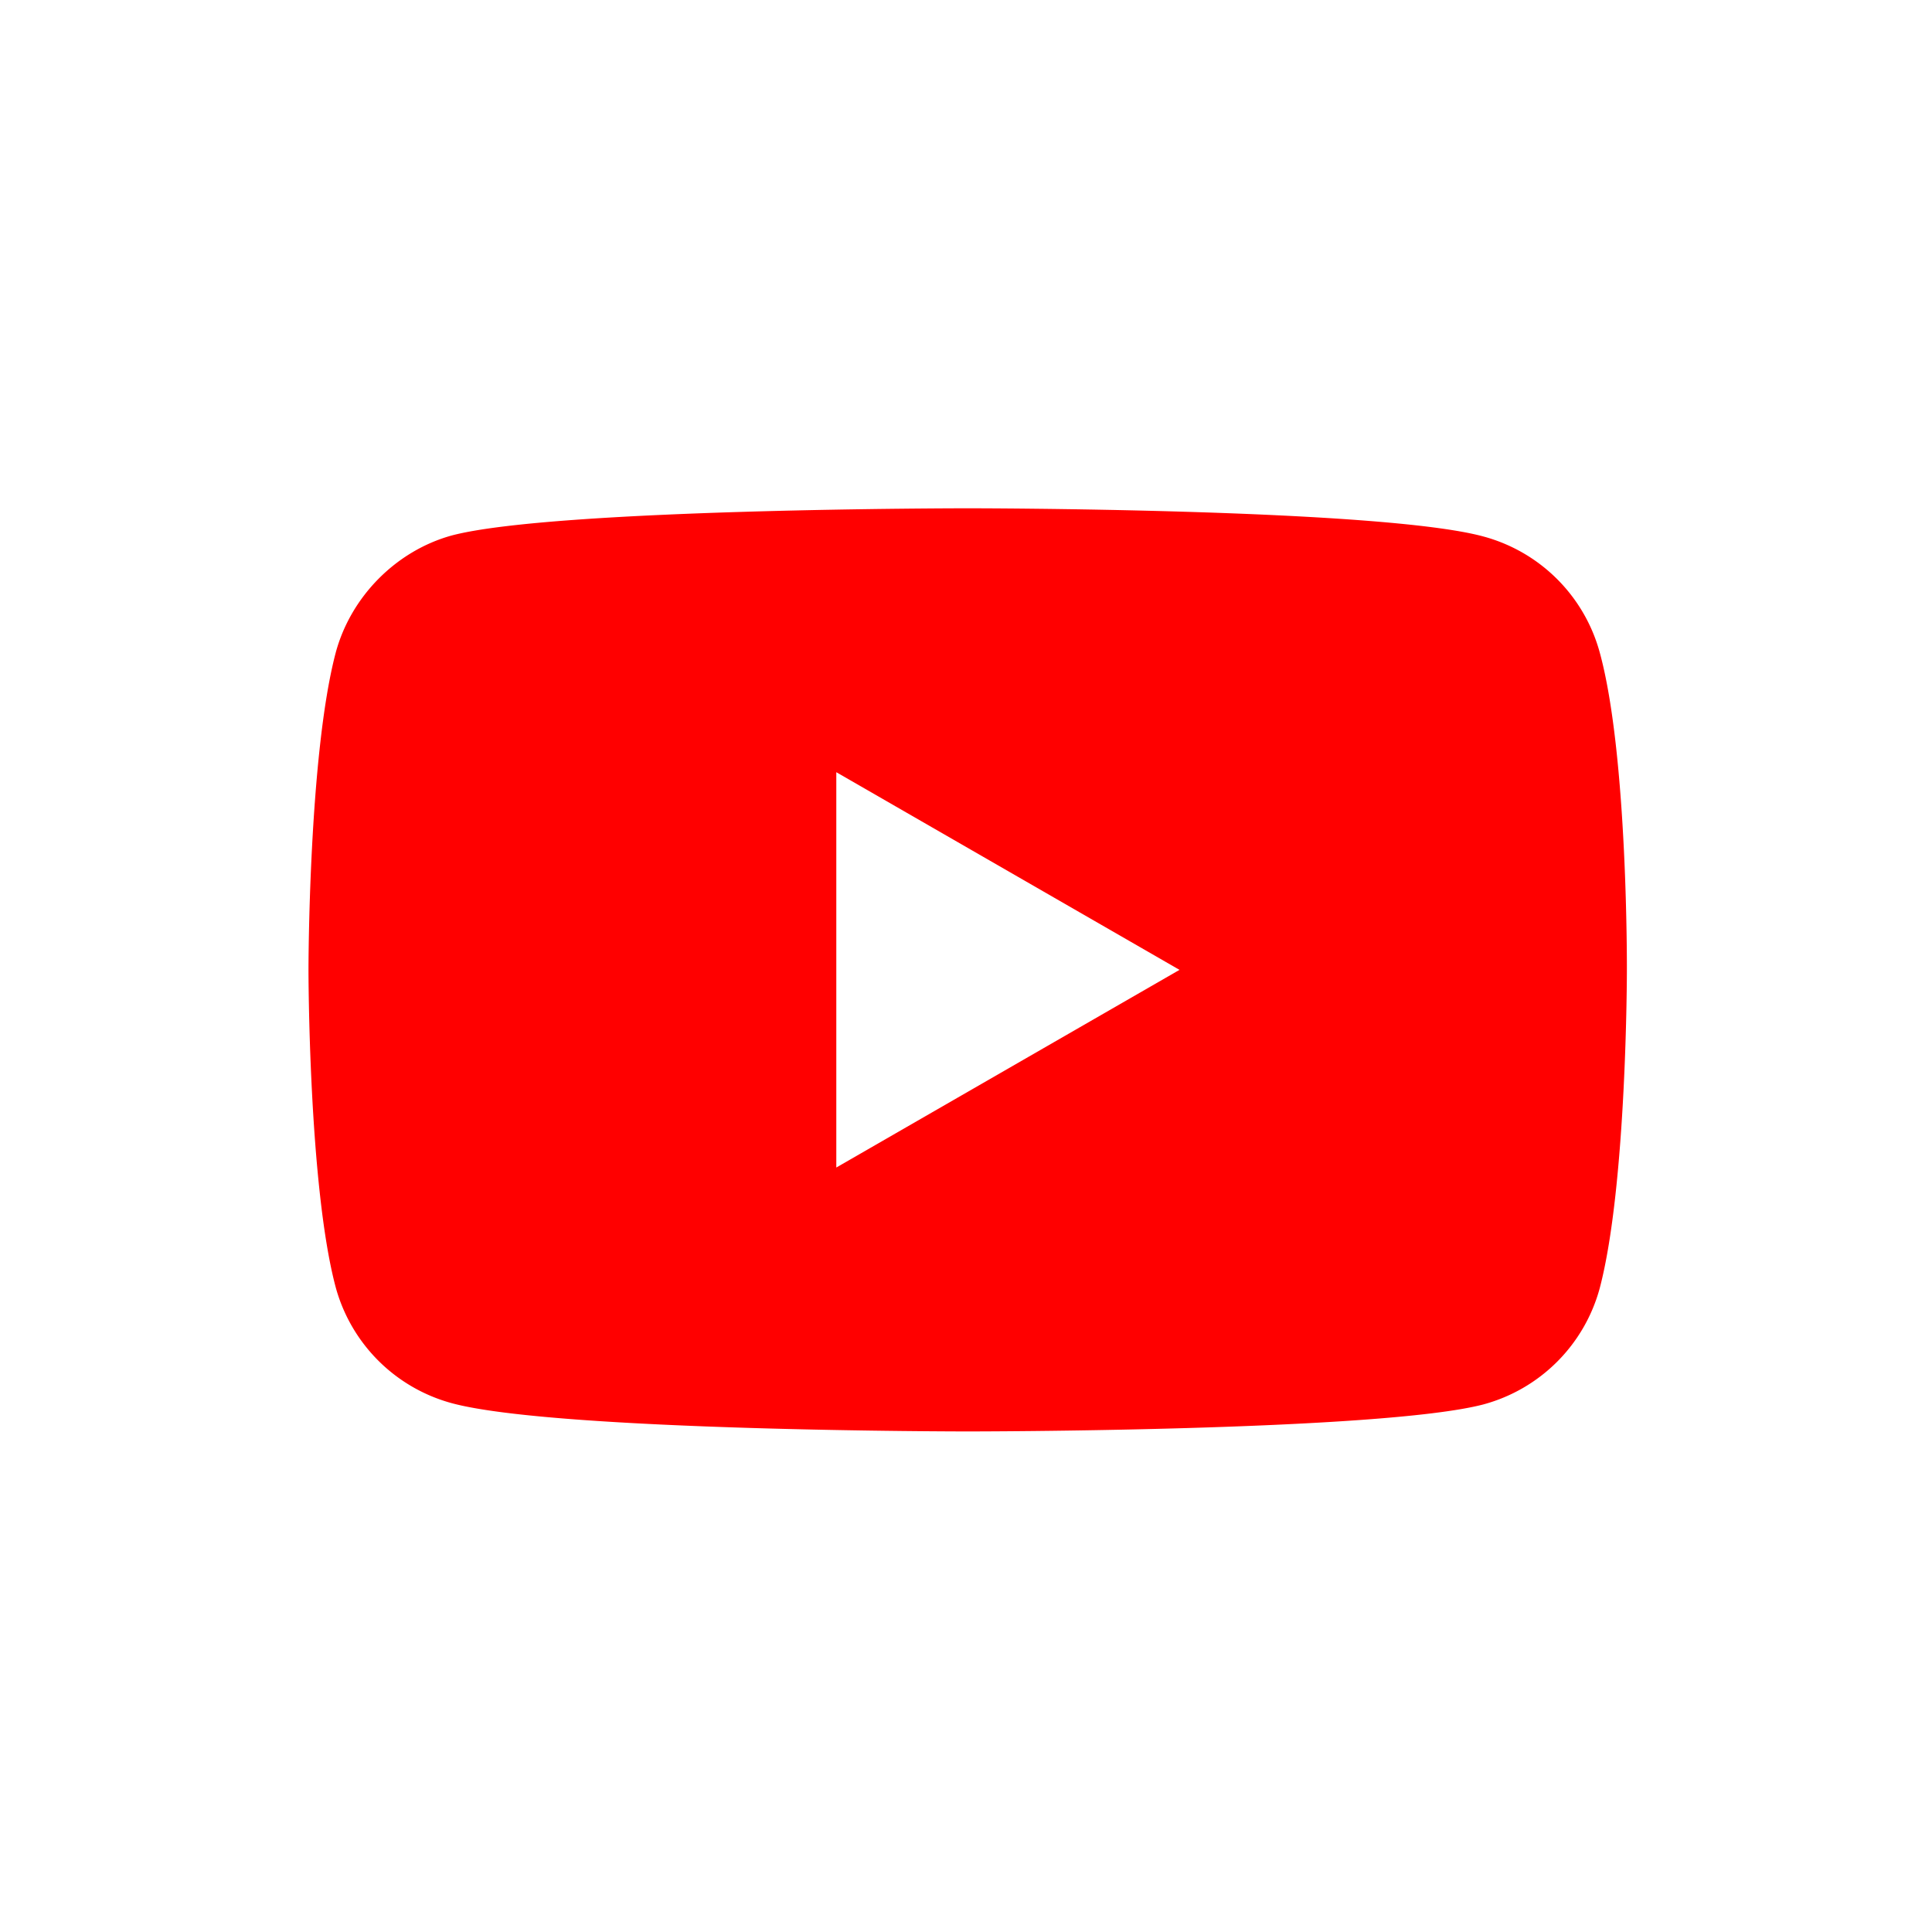 <svg xmlns="http://www.w3.org/2000/svg" viewBox="0 0 1000 1000"><defs><style>.a{fill:#fff;}.b{fill:red;}</style></defs><title>youtube</title><rect class="a" width="1000" height="1000"/><path class="b" d="M828.06,337.85a85.5,85.5,0,0,0-60.15-60.14c-53.41-14.62-267-14.62-267-14.62s-213.62,0-267,14.05c-28.67,7.87-52.28,31.48-60.15,60.71C159.67,391.26,159.67,502,159.67,502s0,111.3,14.05,164.15a85.5,85.5,0,0,0,60.15,60.14c54,14.62,267,14.62,267,14.62s213.61,0,267-14a85.51,85.51,0,0,0,60.15-60.15c14.05-53.41,14.05-164.15,14.05-164.15S842.67,391.26,828.06,337.85Z" transform="translate(0)"/><path class="a" d="M432.87,604.31,610.51,502,432.87,399.69Z" transform="translate(0)"/></svg>